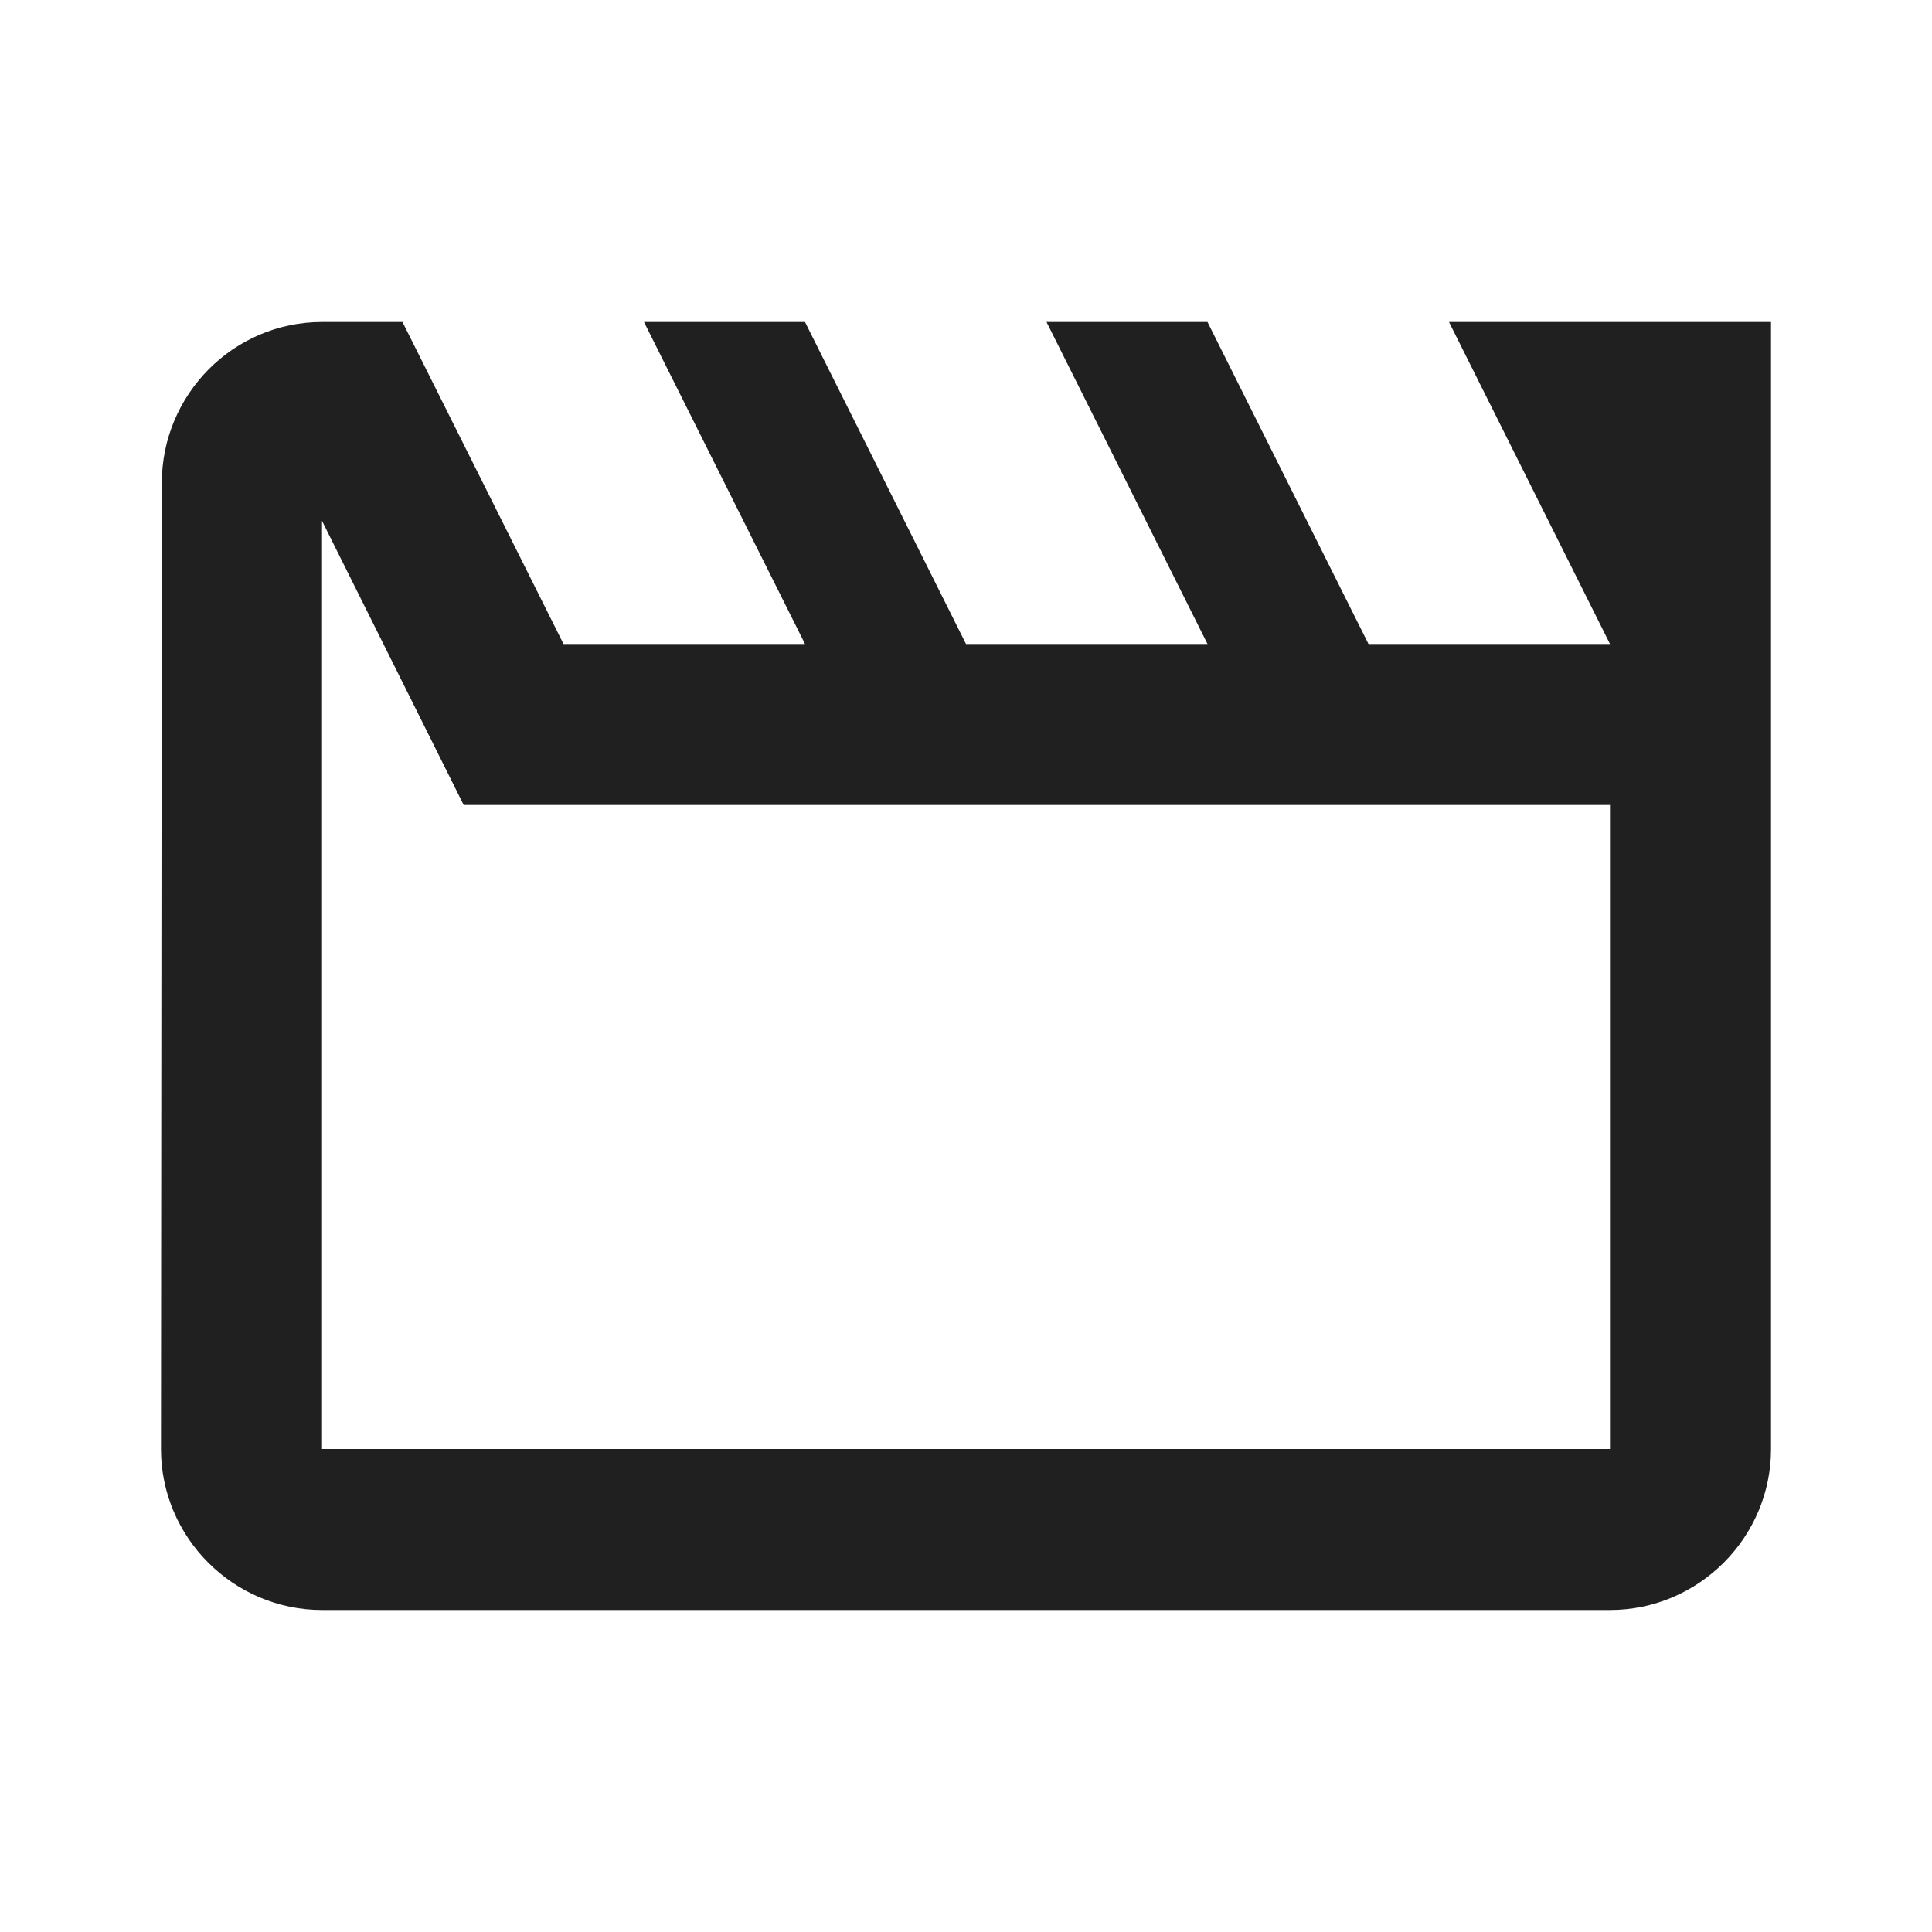 <svg width="40" height="40" viewBox="0 0 40 40" fill="none" xmlns="http://www.w3.org/2000/svg">
<path d="M6.667 10.783L9.6 16.667H33.333V30H6.667V10.783ZM36.667 6.667H30L33.333 13.333H28.333L25 6.667H21.667L25 13.333H20L16.667 6.667H13.333L16.667 13.333H11.667L8.333 6.667H6.667C4.833 6.667 3.35 8.167 3.35 10L3.333 30C3.333 31.833 4.833 33.333 6.667 33.333H33.333C35.167 33.333 36.667 31.833 36.667 30V6.667Z" fill="#202020"/>
</svg>
